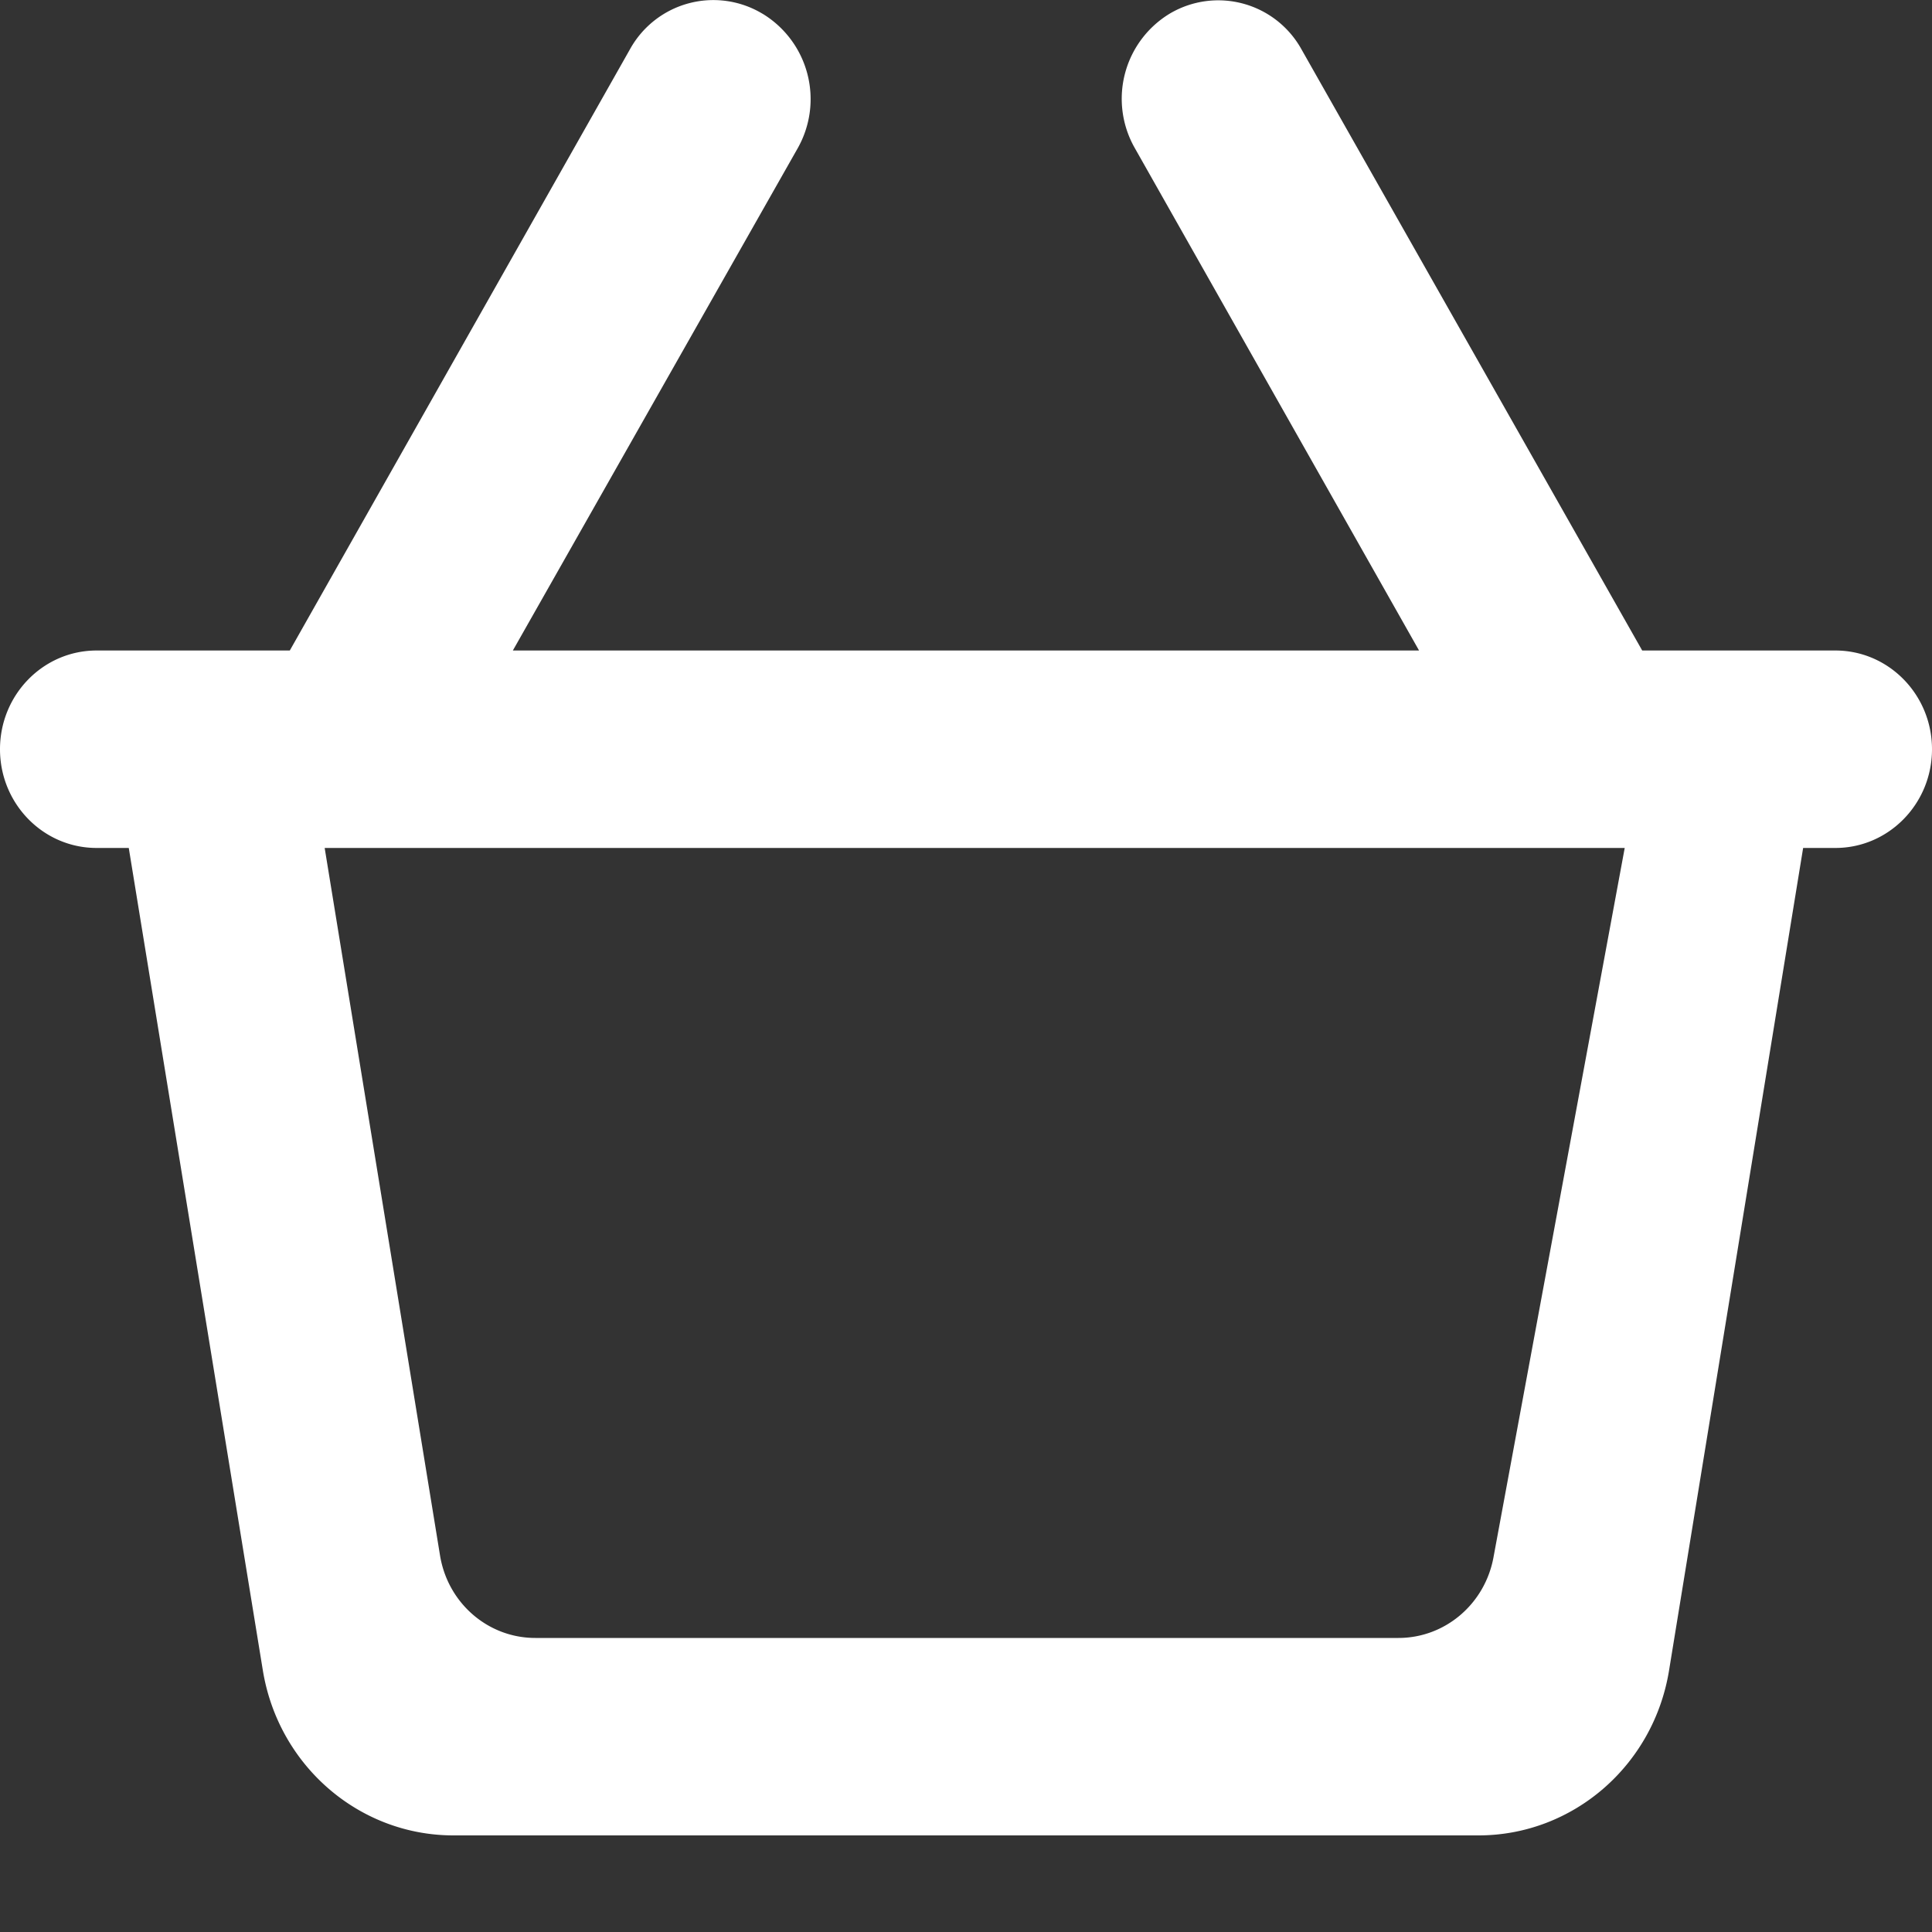 <svg xmlns="http://www.w3.org/2000/svg" width="64" height="64" stroke="#000" viewBox="0 0 20 20"><rect x="0" y="0" width="20" height="20" fill="#333333" stroke="none"/><path fill="#fff" fill-rule="evenodd" stroke="none" stroke-width="0" d="M14.477 16.956H5.541c-.489 0-.906-.361-.986-.855L3.361 8.778h13.458l-1.359 7.346c-.09.482-.502.832-.983.832ZM17 6.734 13.473.511a.985.985 0 0 0-1.357-.374 1.03 1.03 0 0 0-.369 1.395l2.943 5.202H5.309l2.948-5.198a1.034 1.034 0 0 0-.36-1.392L7.888.139a.986.986 0 0 0-1.366.37L3 6.734H1c-.553 0-1 .458-1 1.022 0 .564.447 1.022 1 1.022h.333l1.388 8.514c.161.985.995 1.708 1.973 1.708h10.611c.978 0 1.813-.723 1.973-1.708l1.388-8.514H19c.552 0 1-.458 1-1.022 0-.564-.448-1.022-1-1.022h-2Z"/></svg>